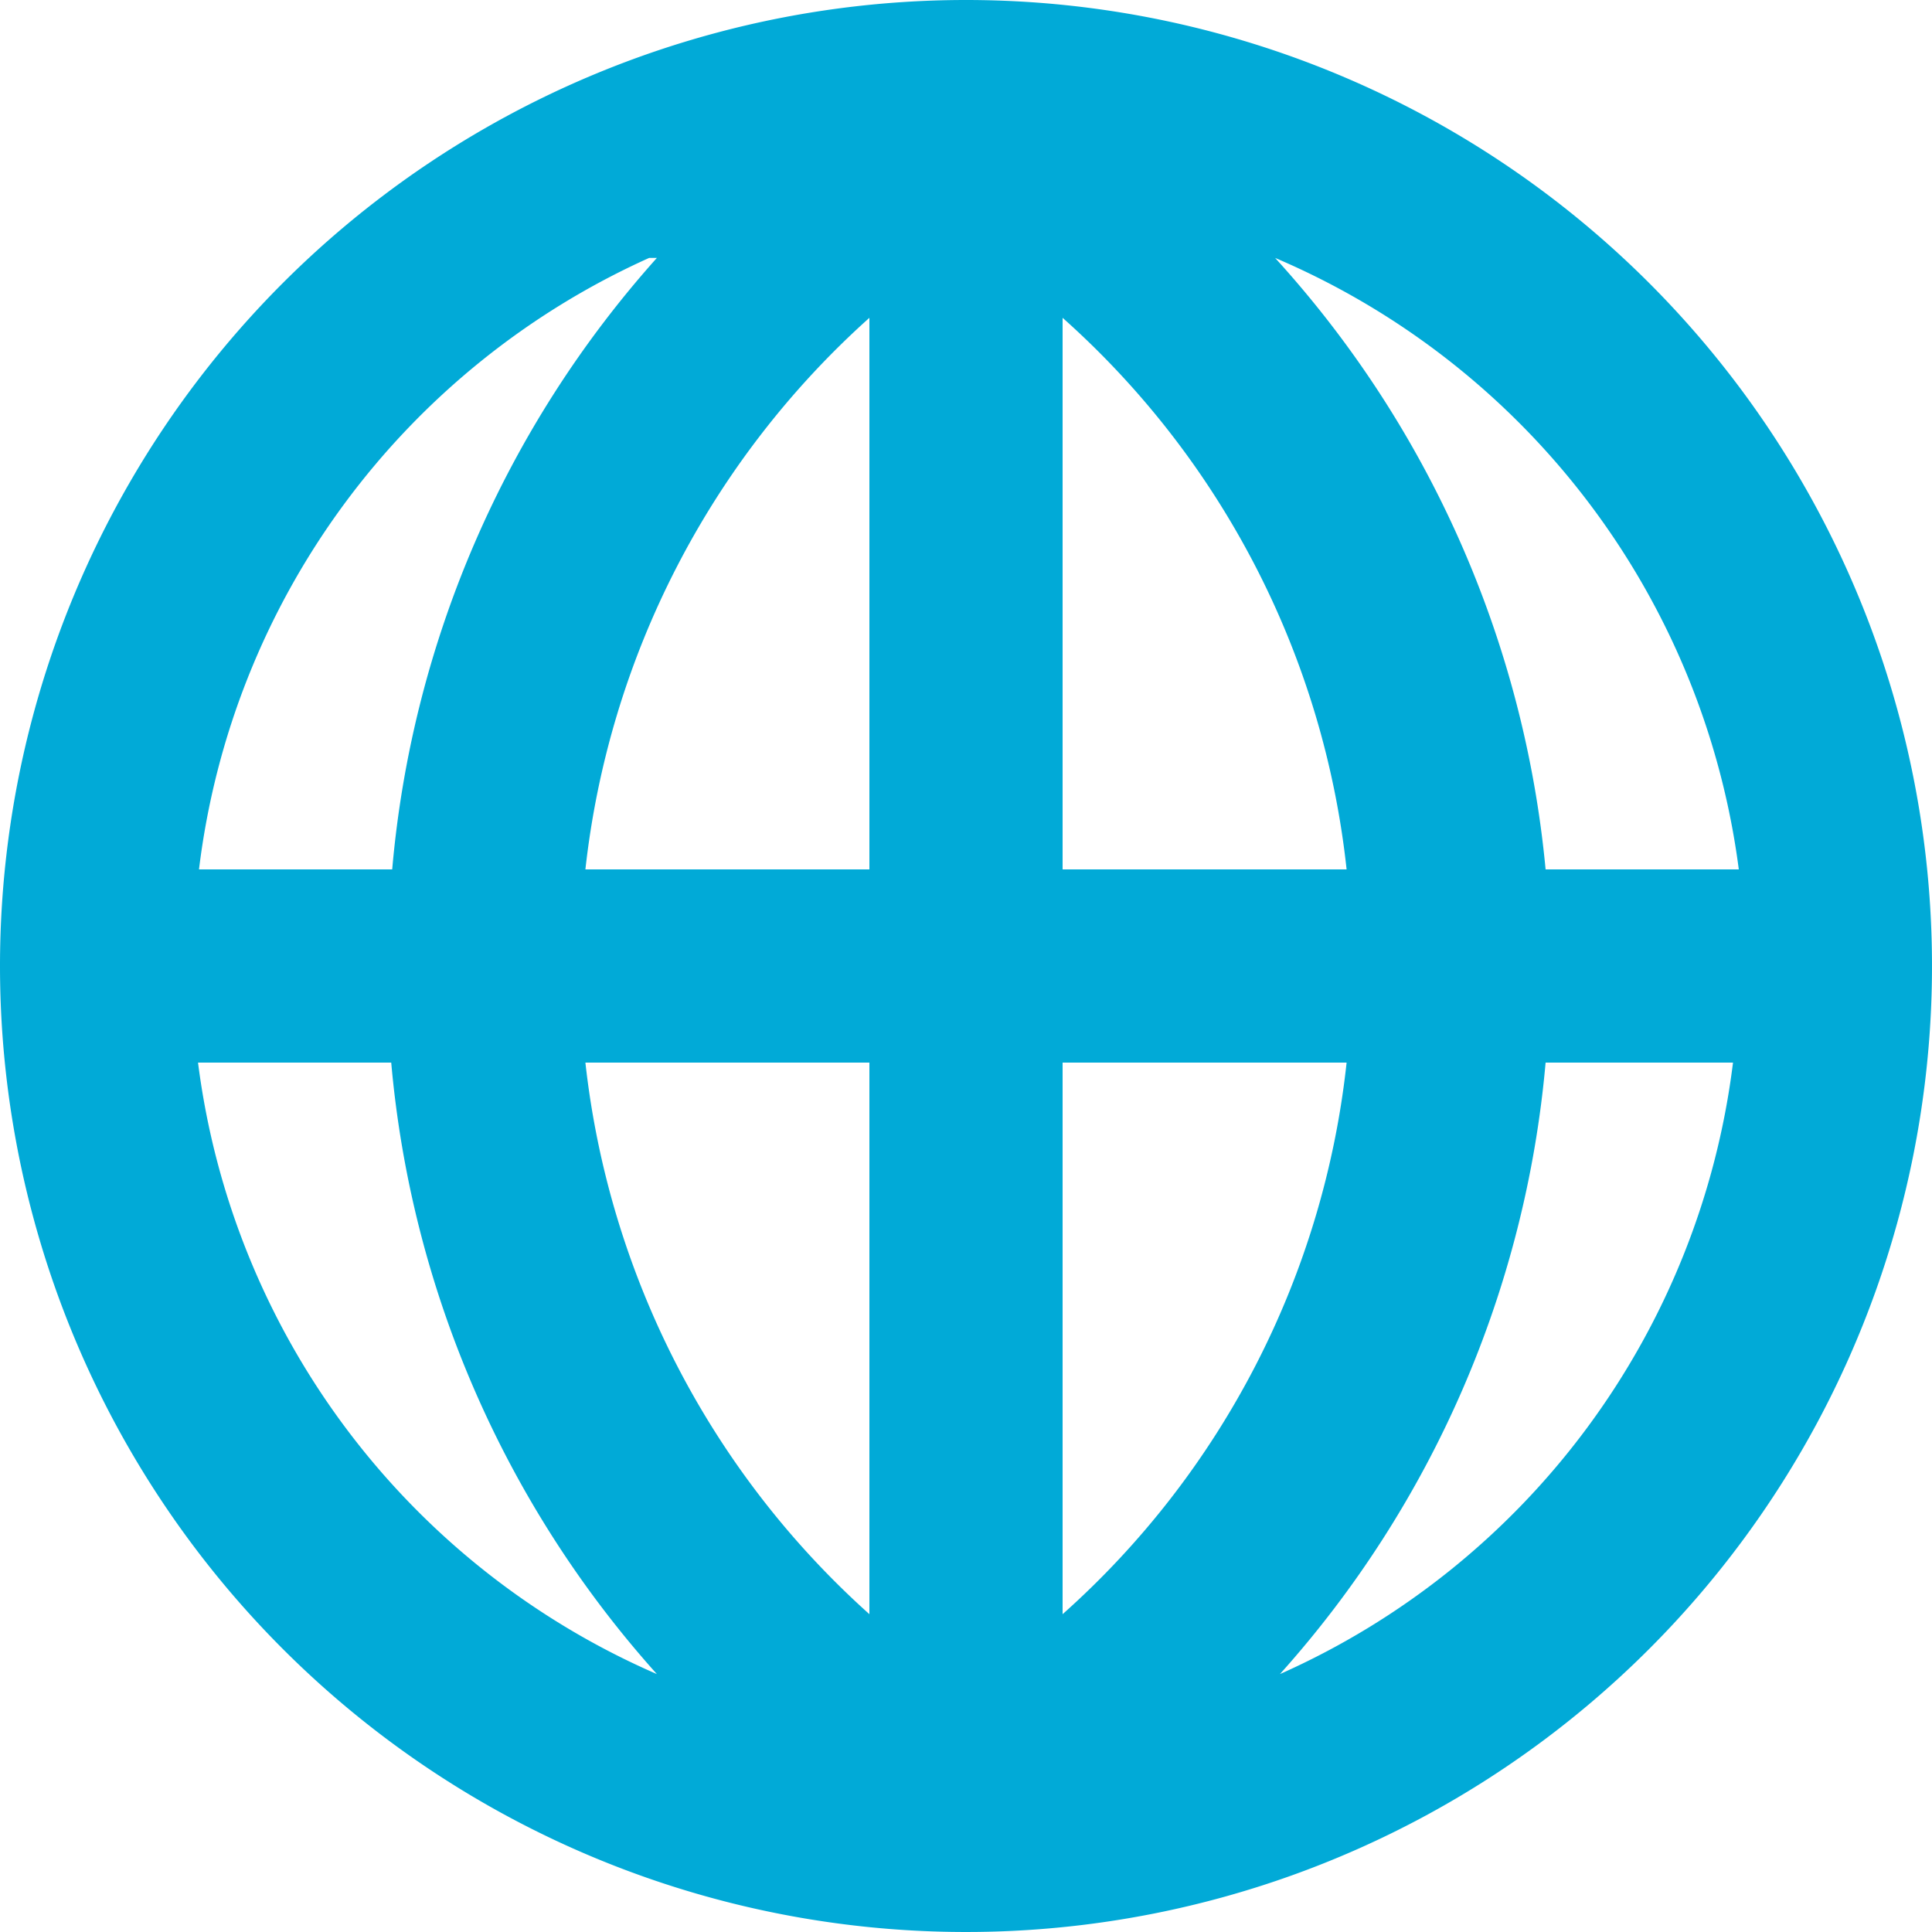 <svg id="Calque_1" data-name="Calque 1" xmlns="http://www.w3.org/2000/svg" viewBox="0 0 20 20"><defs><style>.cls-1{fill:#01aad7;}</style></defs><path class="cls-1" d="M13.2,2.67l0,0A10.92,10.92,0,0,1,16,9h2A8,8,0,0,0,13.2,2.67ZM11,3.29V9h2.94A8.93,8.93,0,0,0,11,3.29Zm-2,0A9,9,0,0,0,6.06,9H9ZM6.8,2.67l-.08,0A8,8,0,0,0,2.06,9h2A10.92,10.92,0,0,1,6.8,2.67ZM13.94,11H11v5.71A8.93,8.93,0,0,0,13.94,11ZM9,11H6.06A9,9,0,0,0,9,16.71Zm8.94,0H16a10.92,10.92,0,0,1-2.75,6.33A8,8,0,0,0,17.94,11ZM4.05,11h-2A8,8,0,0,0,6.8,17.33,10.92,10.92,0,0,1,4.05,11ZM10,0A10,10,0,1,1,0,10,10,10,0,0,1,10,0Z"/></svg>